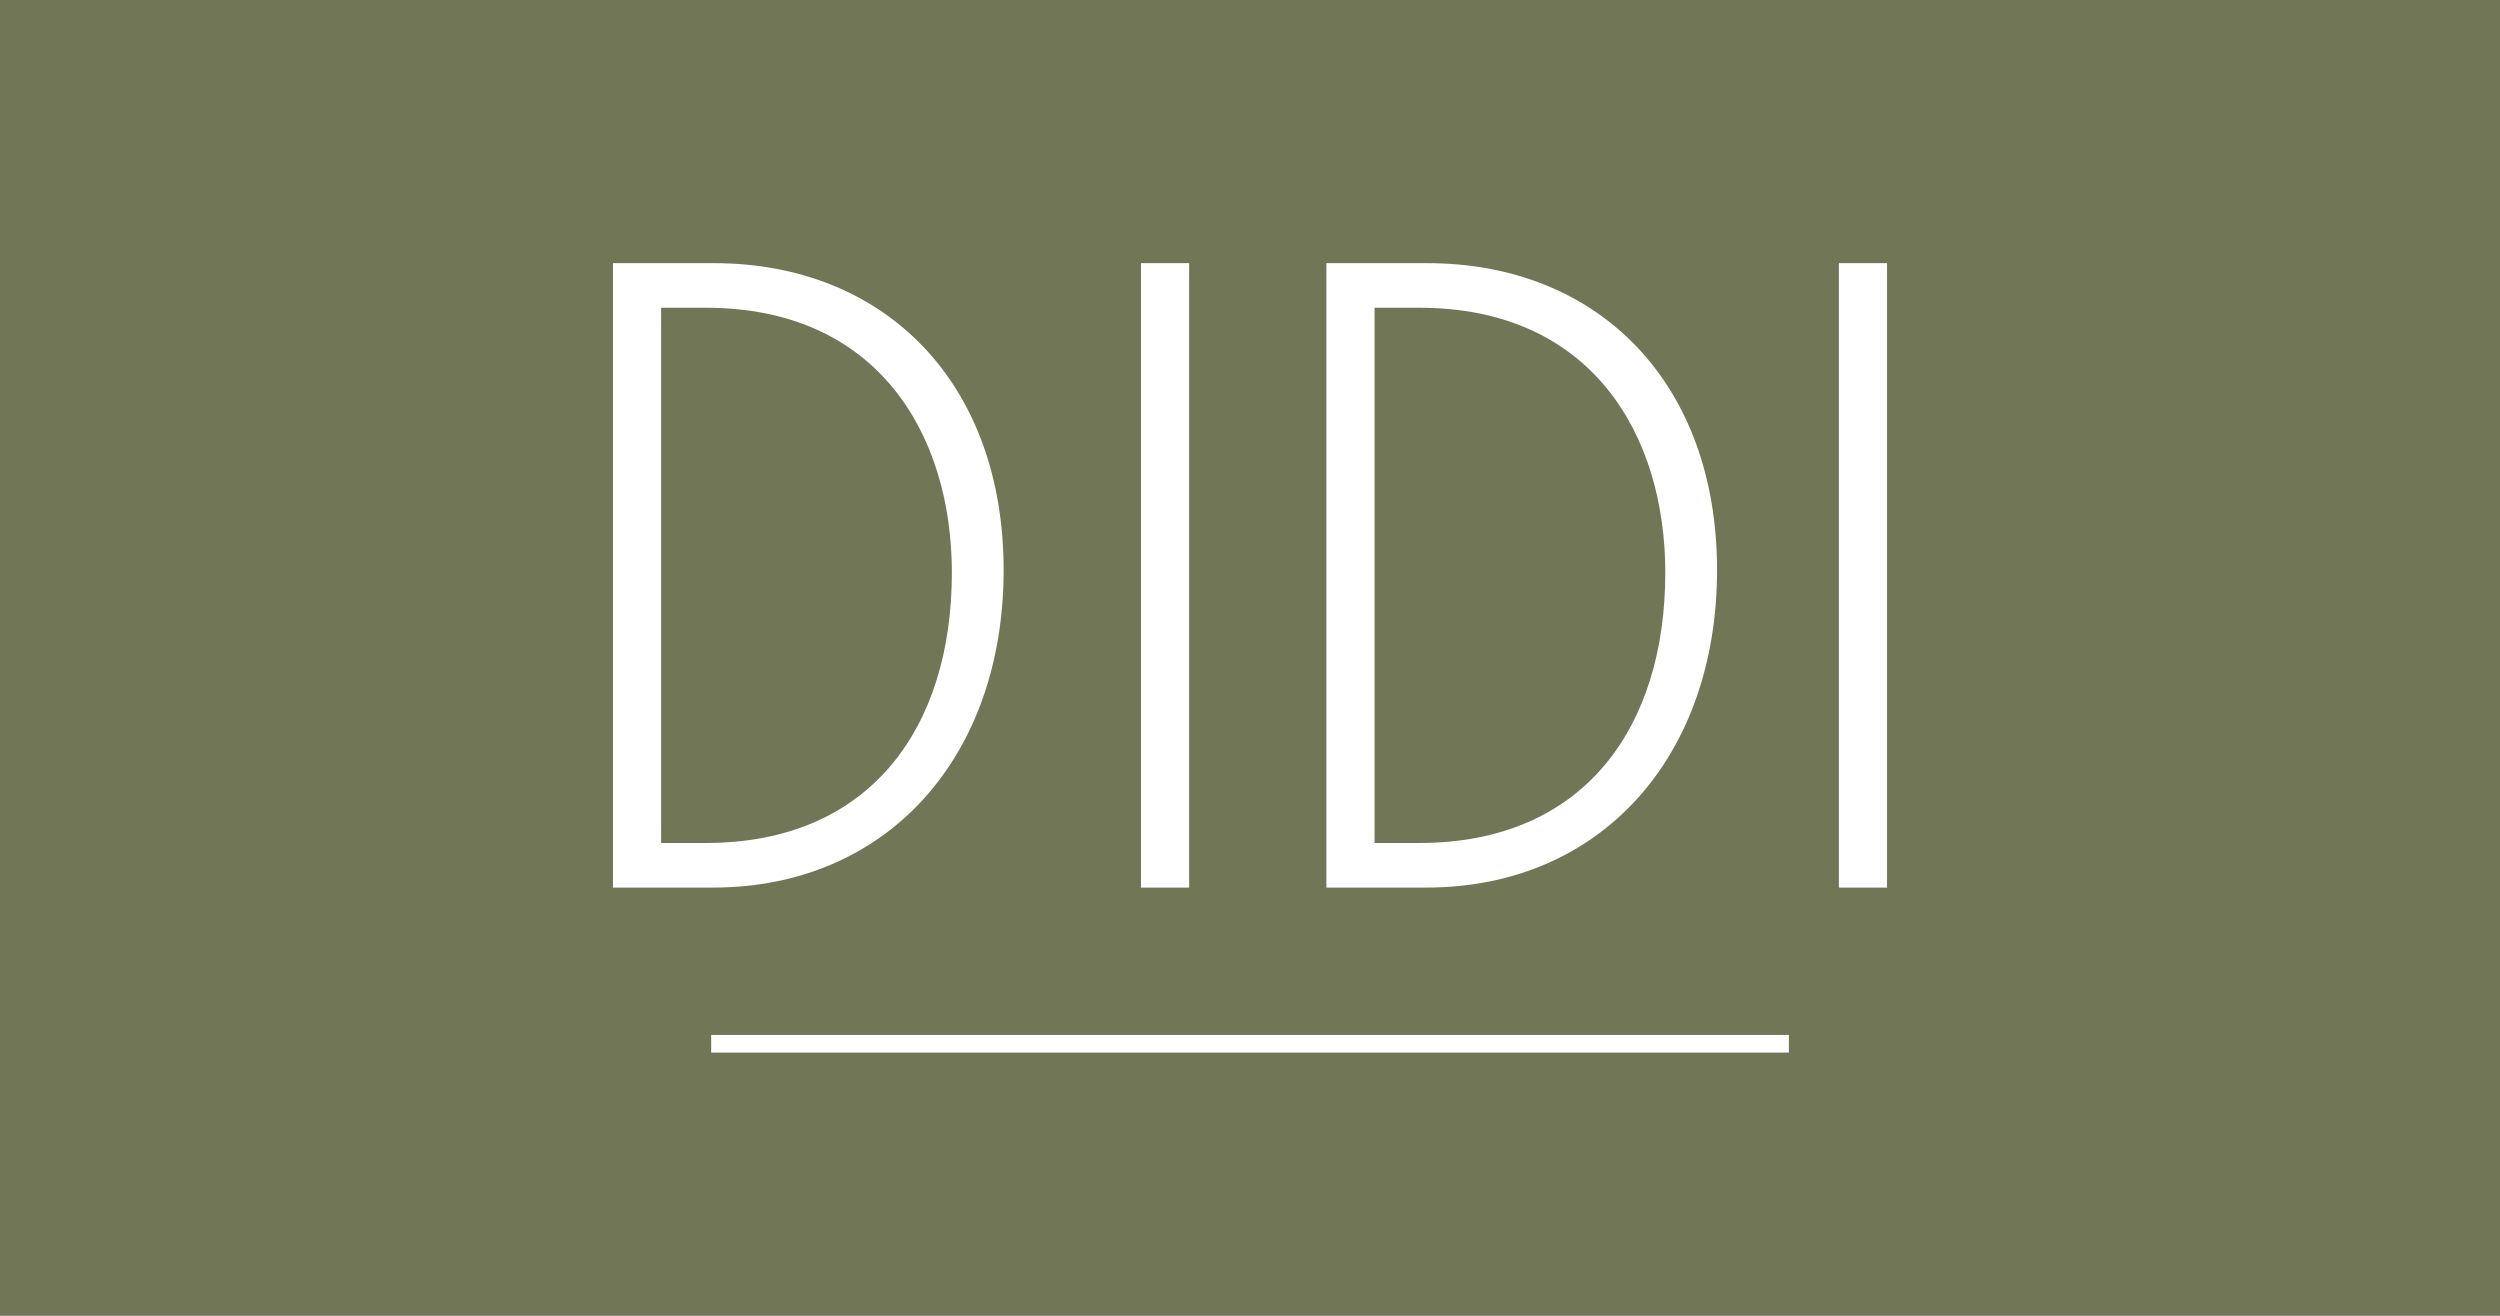 <svg version="1.1" viewBox="0 0 950 500" xmlns="http://www.w3.org/2000/svg">
    <path class="mono" d="M0 500h950V0H0z" style="fill:#717657"/>
    <path d="m232.93 100v237.28h37.969c66.422 0 110.48-49.837 110.48-120.68 0-71.156-45.074-116.6-110.12-116.6h-38.322zm200.64 0v237.28h18.309v-237.28h-18.309zm70.461 0v237.28h37.967c66.423 0 110.48-49.837 110.48-120.68 0-71.156-45.072-116.6-110.12-116.6h-38.322zm194.75 0v237.28h18.295v-237.28h-18.295zm-447.55 16.941h16.98c65.713 0 93.496 48.499 93.496 100.68 0 58.654-30.796 102.71-93.496 102.71h-16.98v-203.39zm271.1 0h16.982c65.713 0 93.496 48.499 93.496 100.68 0 58.654-30.796 102.71-93.496 102.71h-16.982v-203.39zm-252.08 276.33v3.363 3.361h409.52v-3.361-3.363h-409.52z" style="fill:#fff;stroke-width:6.724"/>
</svg>
